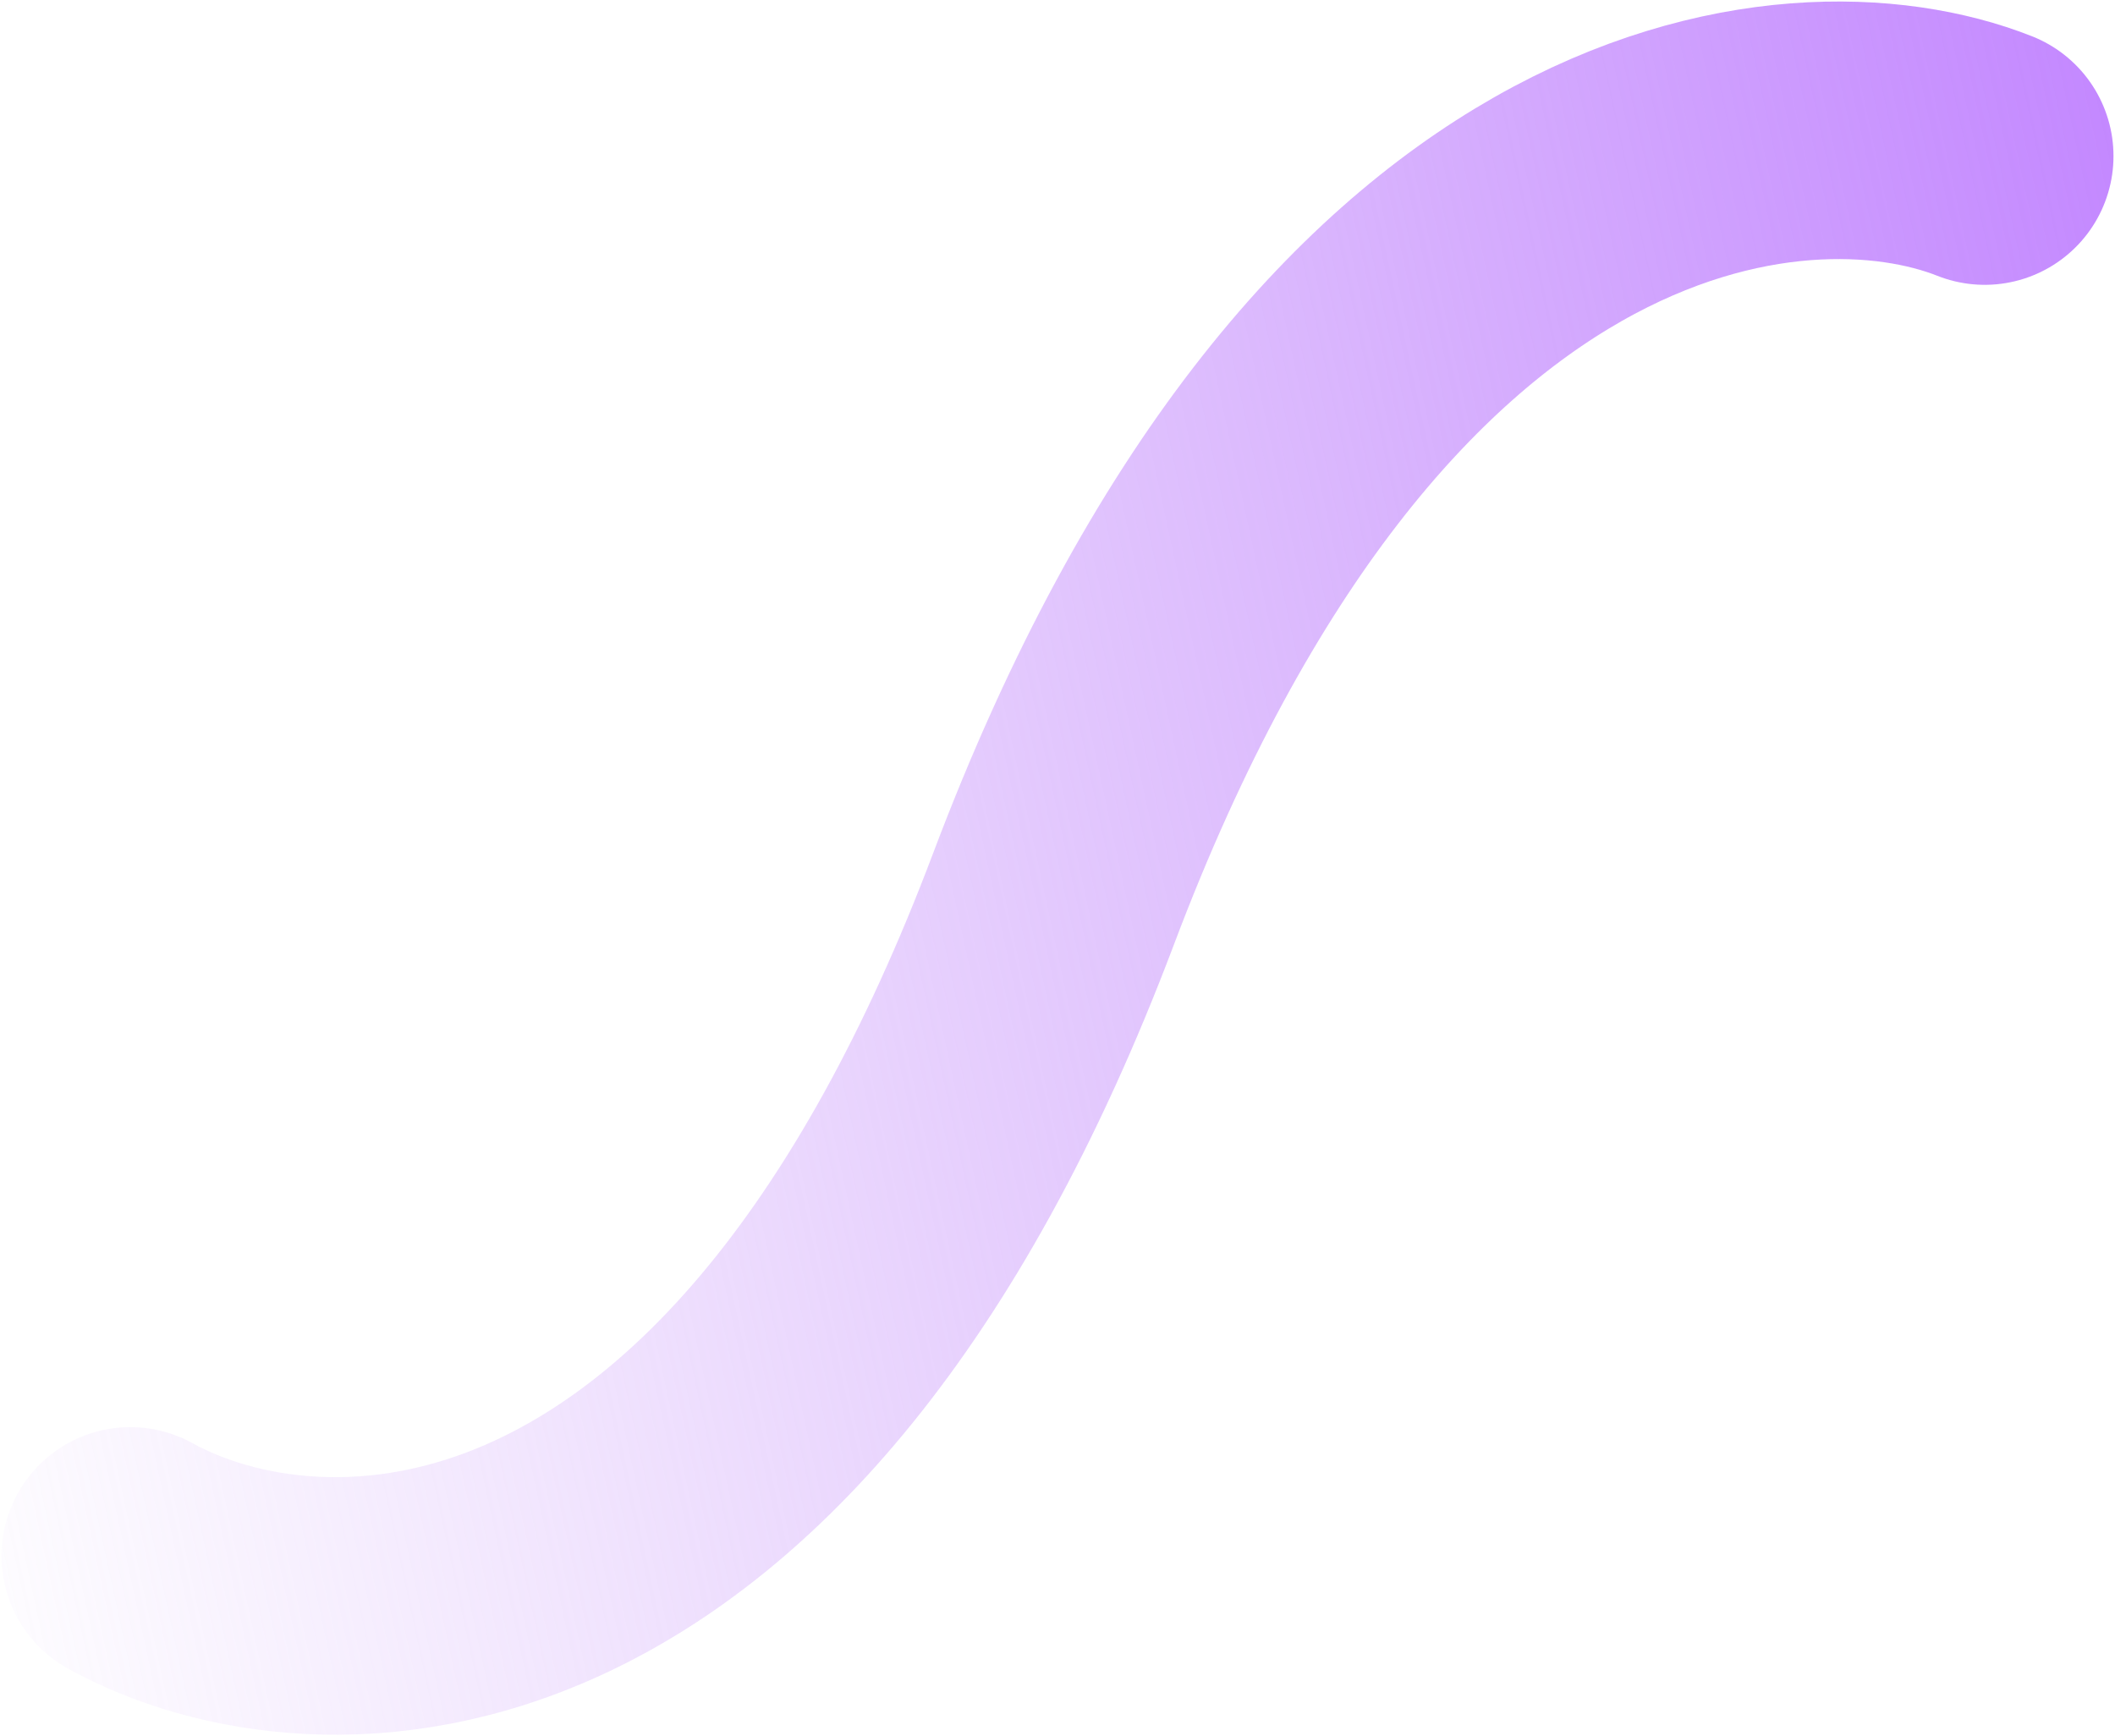 <?xml version="1.0" encoding="UTF-8"?> <svg xmlns="http://www.w3.org/2000/svg" width="698" height="573" viewBox="0 0 698 573" fill="none"> <path d="M43 513.486C104.465 547.485 251.466 551.685 347.751 296.492C444.036 41.3 592.702 26.834 655 51.499" stroke="url(#paint0_linear_7304_609)" stroke-width="85" stroke-linecap="round"></path> <defs> <linearGradient id="paint0_linear_7304_609" x1="693.378" y1="-60.997" x2="-119.728" y2="114.712" gradientUnits="userSpaceOnUse"> <stop stop-color="#C285FF"></stop> <stop offset="1" stop-color="#CDA2F8" stop-opacity="0"></stop> </linearGradient> </defs> </svg> 